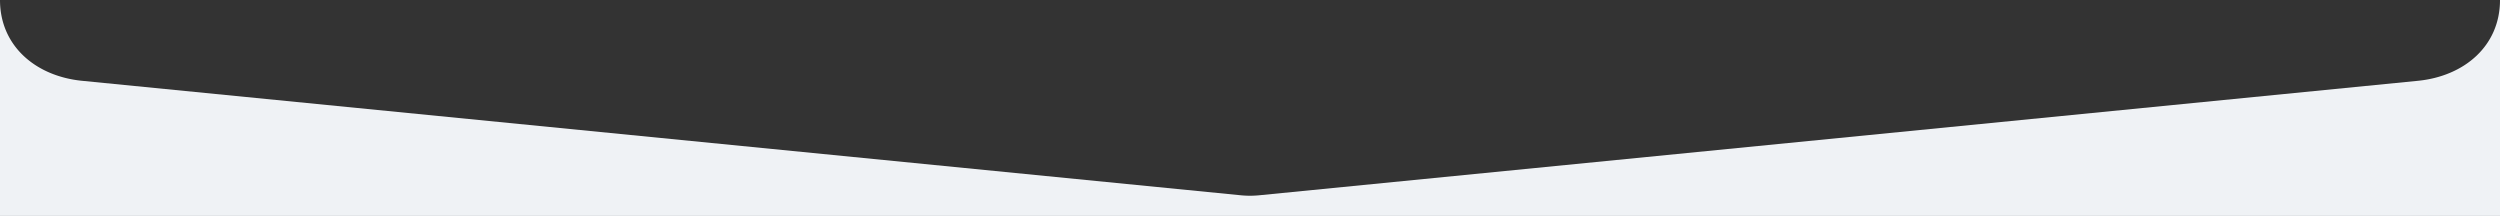 <svg xmlns="http://www.w3.org/2000/svg" width="1620.737" height="140" viewBox="0 0 1620.737 140">
  <rect x="0" y="0" width="1620.737" height="140" fill="#333333" stroke="none"/>
  <path id="Path_286" data-name="Path 286" d="M1374.209,744.991,623.08,819.2a60.572,60.572,0,0,1-11.923,0l-751.131-74.208C-170.226,742-193.25,722.3-193.25,692.6v140H1427.487v-140C1427.487,722.3,1404.463,742,1374.209,744.991Z" transform="translate(193.25 -692.6)" fill="#eff2f5"/>
</svg>
